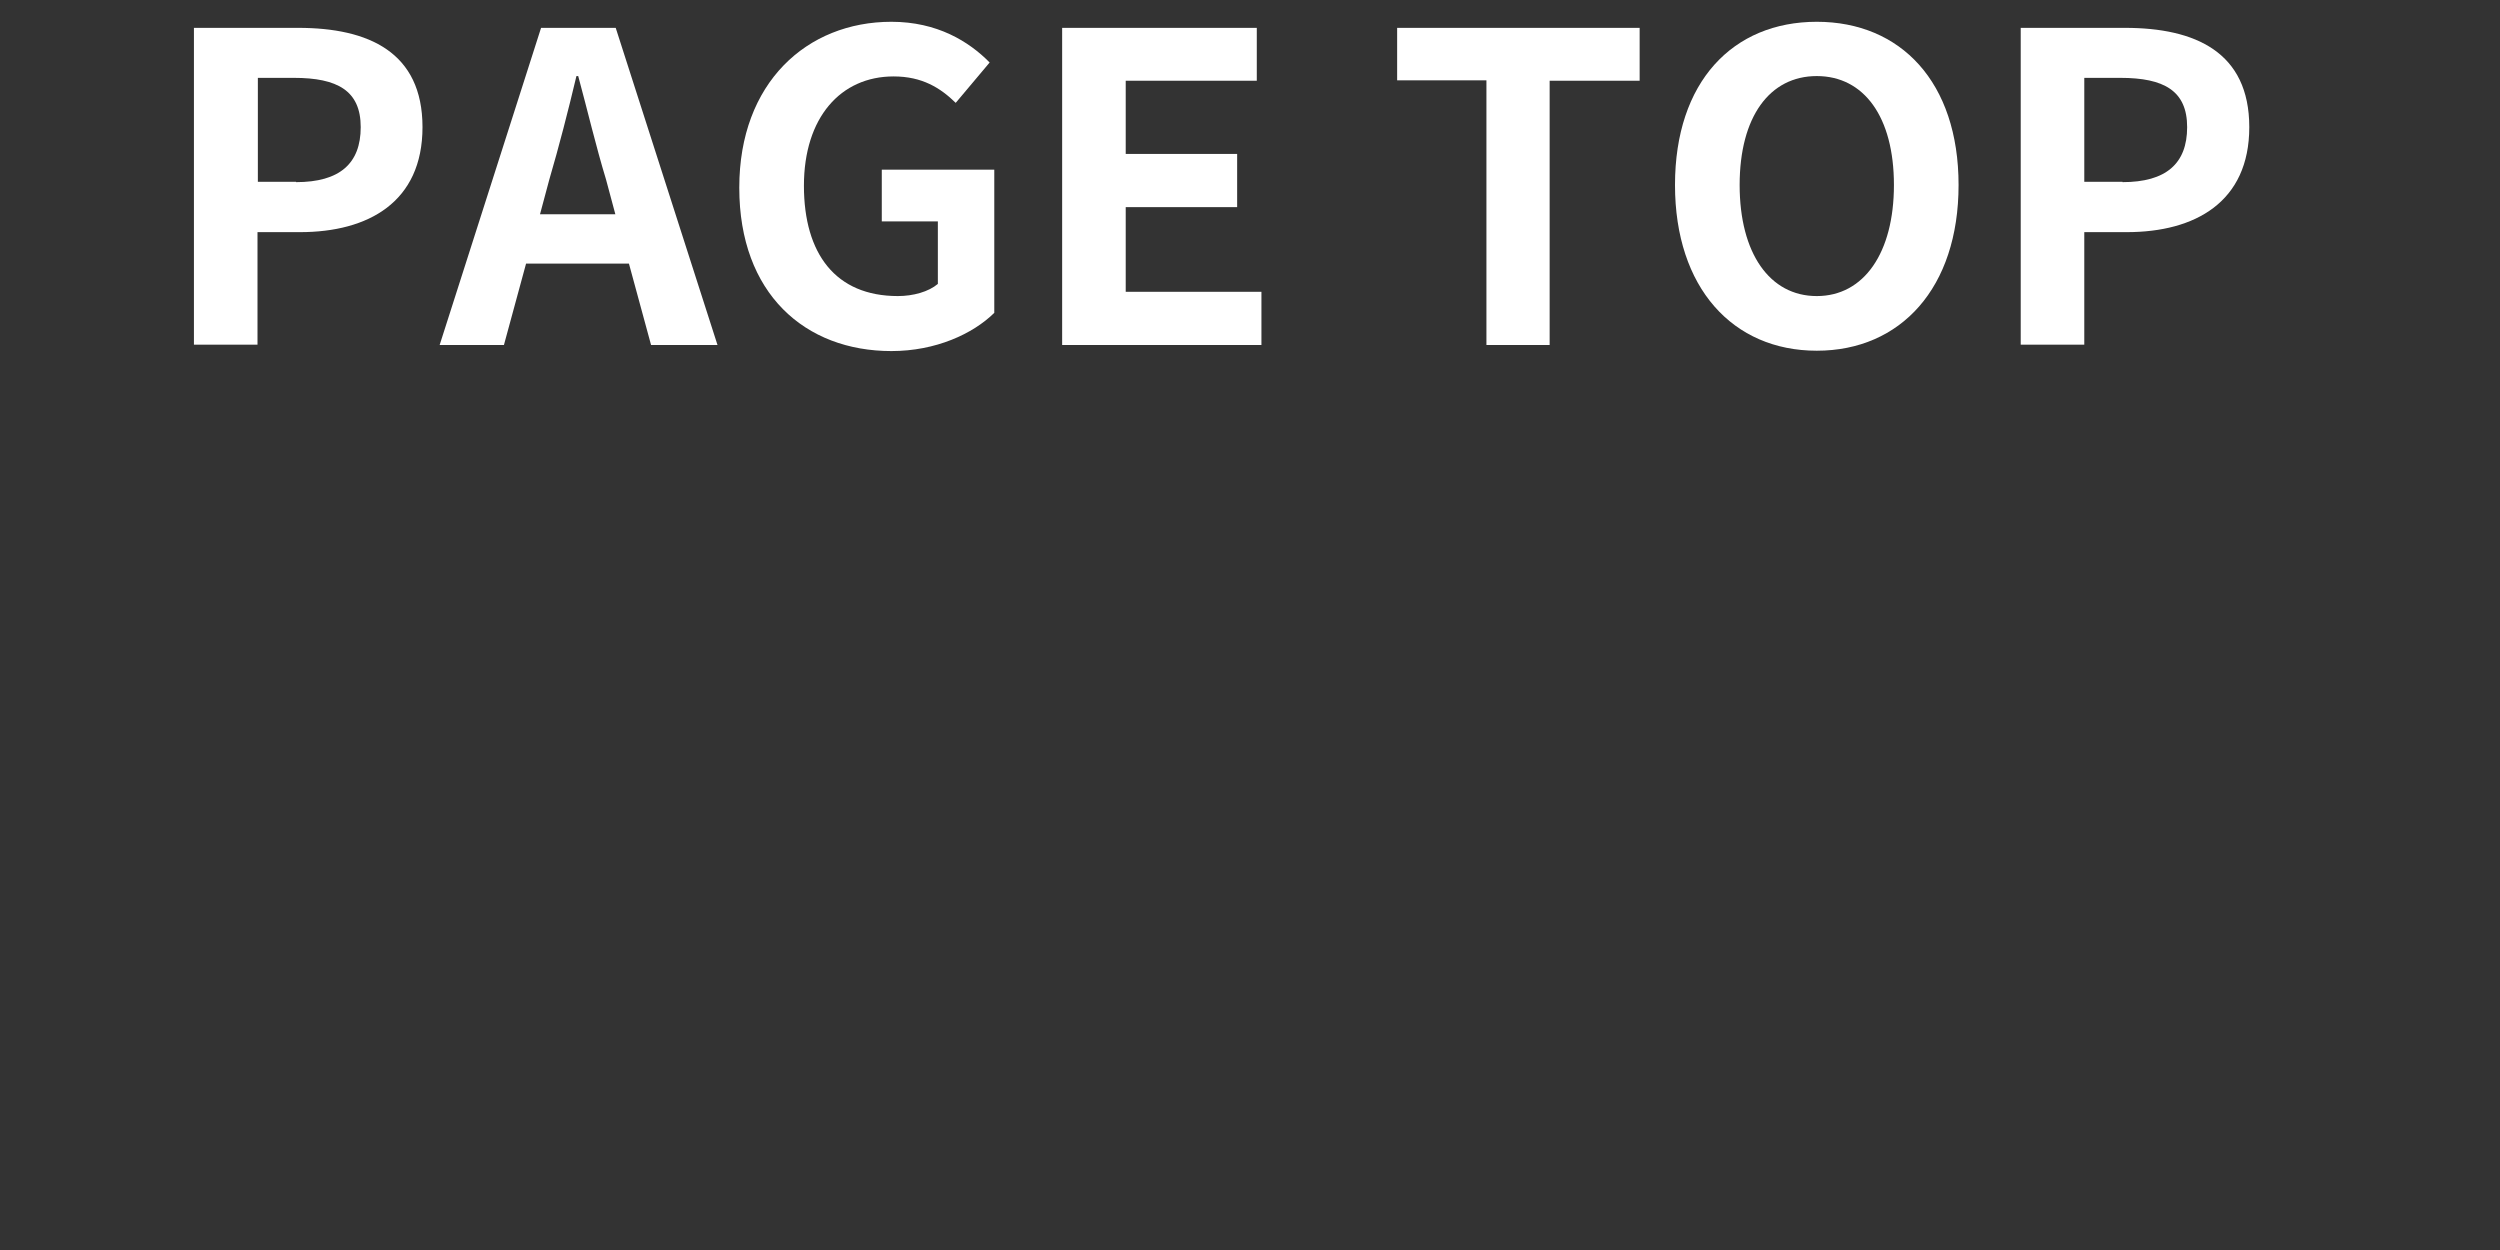 <?xml version="1.0" encoding="UTF-8"?>
<svg id="_レイヤー_2" data-name="レイヤー 2" xmlns="http://www.w3.org/2000/svg" xmlns:xlink="http://www.w3.org/1999/xlink" viewBox="0 0 70 35">
  <rect x="0" y="0" width="70" height="35" fill="#333333" stroke="none"/>
  <defs>
    <style>
      .cls-1 {
        clip-path: url(#clippath);
      }

      .cls-2 {
        fill: none;
      }

      .cls-2, .cls-3 {
        stroke-width: 0px;
      }

      .cls-3 {
        fill: #fff;
      }
    </style>
    <clipPath id="clippath">
      <rect class="cls-2" width="70" height="35"/>
    </clipPath>
  </defs>
  <g id="_レイヤー_1-2" data-name="レイヤー 1">
    <g class="cls-1">
      <g>
        <path class="cls-3" d="M5.44.78h2.91c1.97,0,3.48.68,3.48,2.78s-1.52,2.94-3.43,2.94h-1.19v3.15h-1.78V.78ZM8.29,5.1c1.22,0,1.81-.52,1.81-1.54s-.65-1.38-1.87-1.38h-1.01v2.91h1.07Z"/>
        <path class="cls-3" d="M17.61,7.38h-2.88l-.62,2.28h-1.8L15.15.78h2.09l2.85,8.88h-1.86l-.62-2.28ZM17.23,6l-.26-.97c-.28-.92-.52-1.94-.78-2.9h-.05c-.23.97-.49,1.98-.76,2.9l-.26.97h2.11Z"/>
        <path class="cls-3" d="M20.7,5.25c0-2.93,1.89-4.64,4.26-4.64,1.28,0,2.17.55,2.75,1.14l-.95,1.13c-.43-.42-.94-.74-1.74-.74-1.48,0-2.51,1.15-2.51,3.06s.89,3.09,2.63,3.09c.43,0,.86-.12,1.12-.34v-1.75h-1.57v-1.45h3.15v4.01c-.6.59-1.64,1.07-2.88,1.07-2.42,0-4.26-1.61-4.26-4.57Z"/>
        <path class="cls-3" d="M29.74.78h5.45v1.48h-3.67v2.05h3.12v1.49h-3.12v2.37h3.8v1.49h-5.58V.78Z"/>
        <path class="cls-3" d="M41.61,2.25h-2.49V.78h6.79v1.48h-2.52v7.4h-1.77V2.25Z"/>
        <path class="cls-3" d="M46.9,5.18c0-2.89,1.62-4.57,3.97-4.57s3.97,1.69,3.97,4.57-1.62,4.64-3.97,4.64-3.97-1.76-3.97-4.64ZM53.03,5.18c0-1.91-.84-3.05-2.16-3.05s-2.16,1.14-2.16,3.05.84,3.11,2.16,3.11,2.16-1.21,2.16-3.11Z"/>
        <path class="cls-3" d="M56.59.78h2.91c1.97,0,3.48.68,3.48,2.78s-1.52,2.94-3.43,2.94h-1.19v3.15h-1.78V.78ZM59.43,5.1c1.22,0,1.81-.52,1.81-1.54s-.65-1.38-1.87-1.38h-1.01v2.91h1.07Z"/>
      </g>
    </g>
  </g>
</svg>